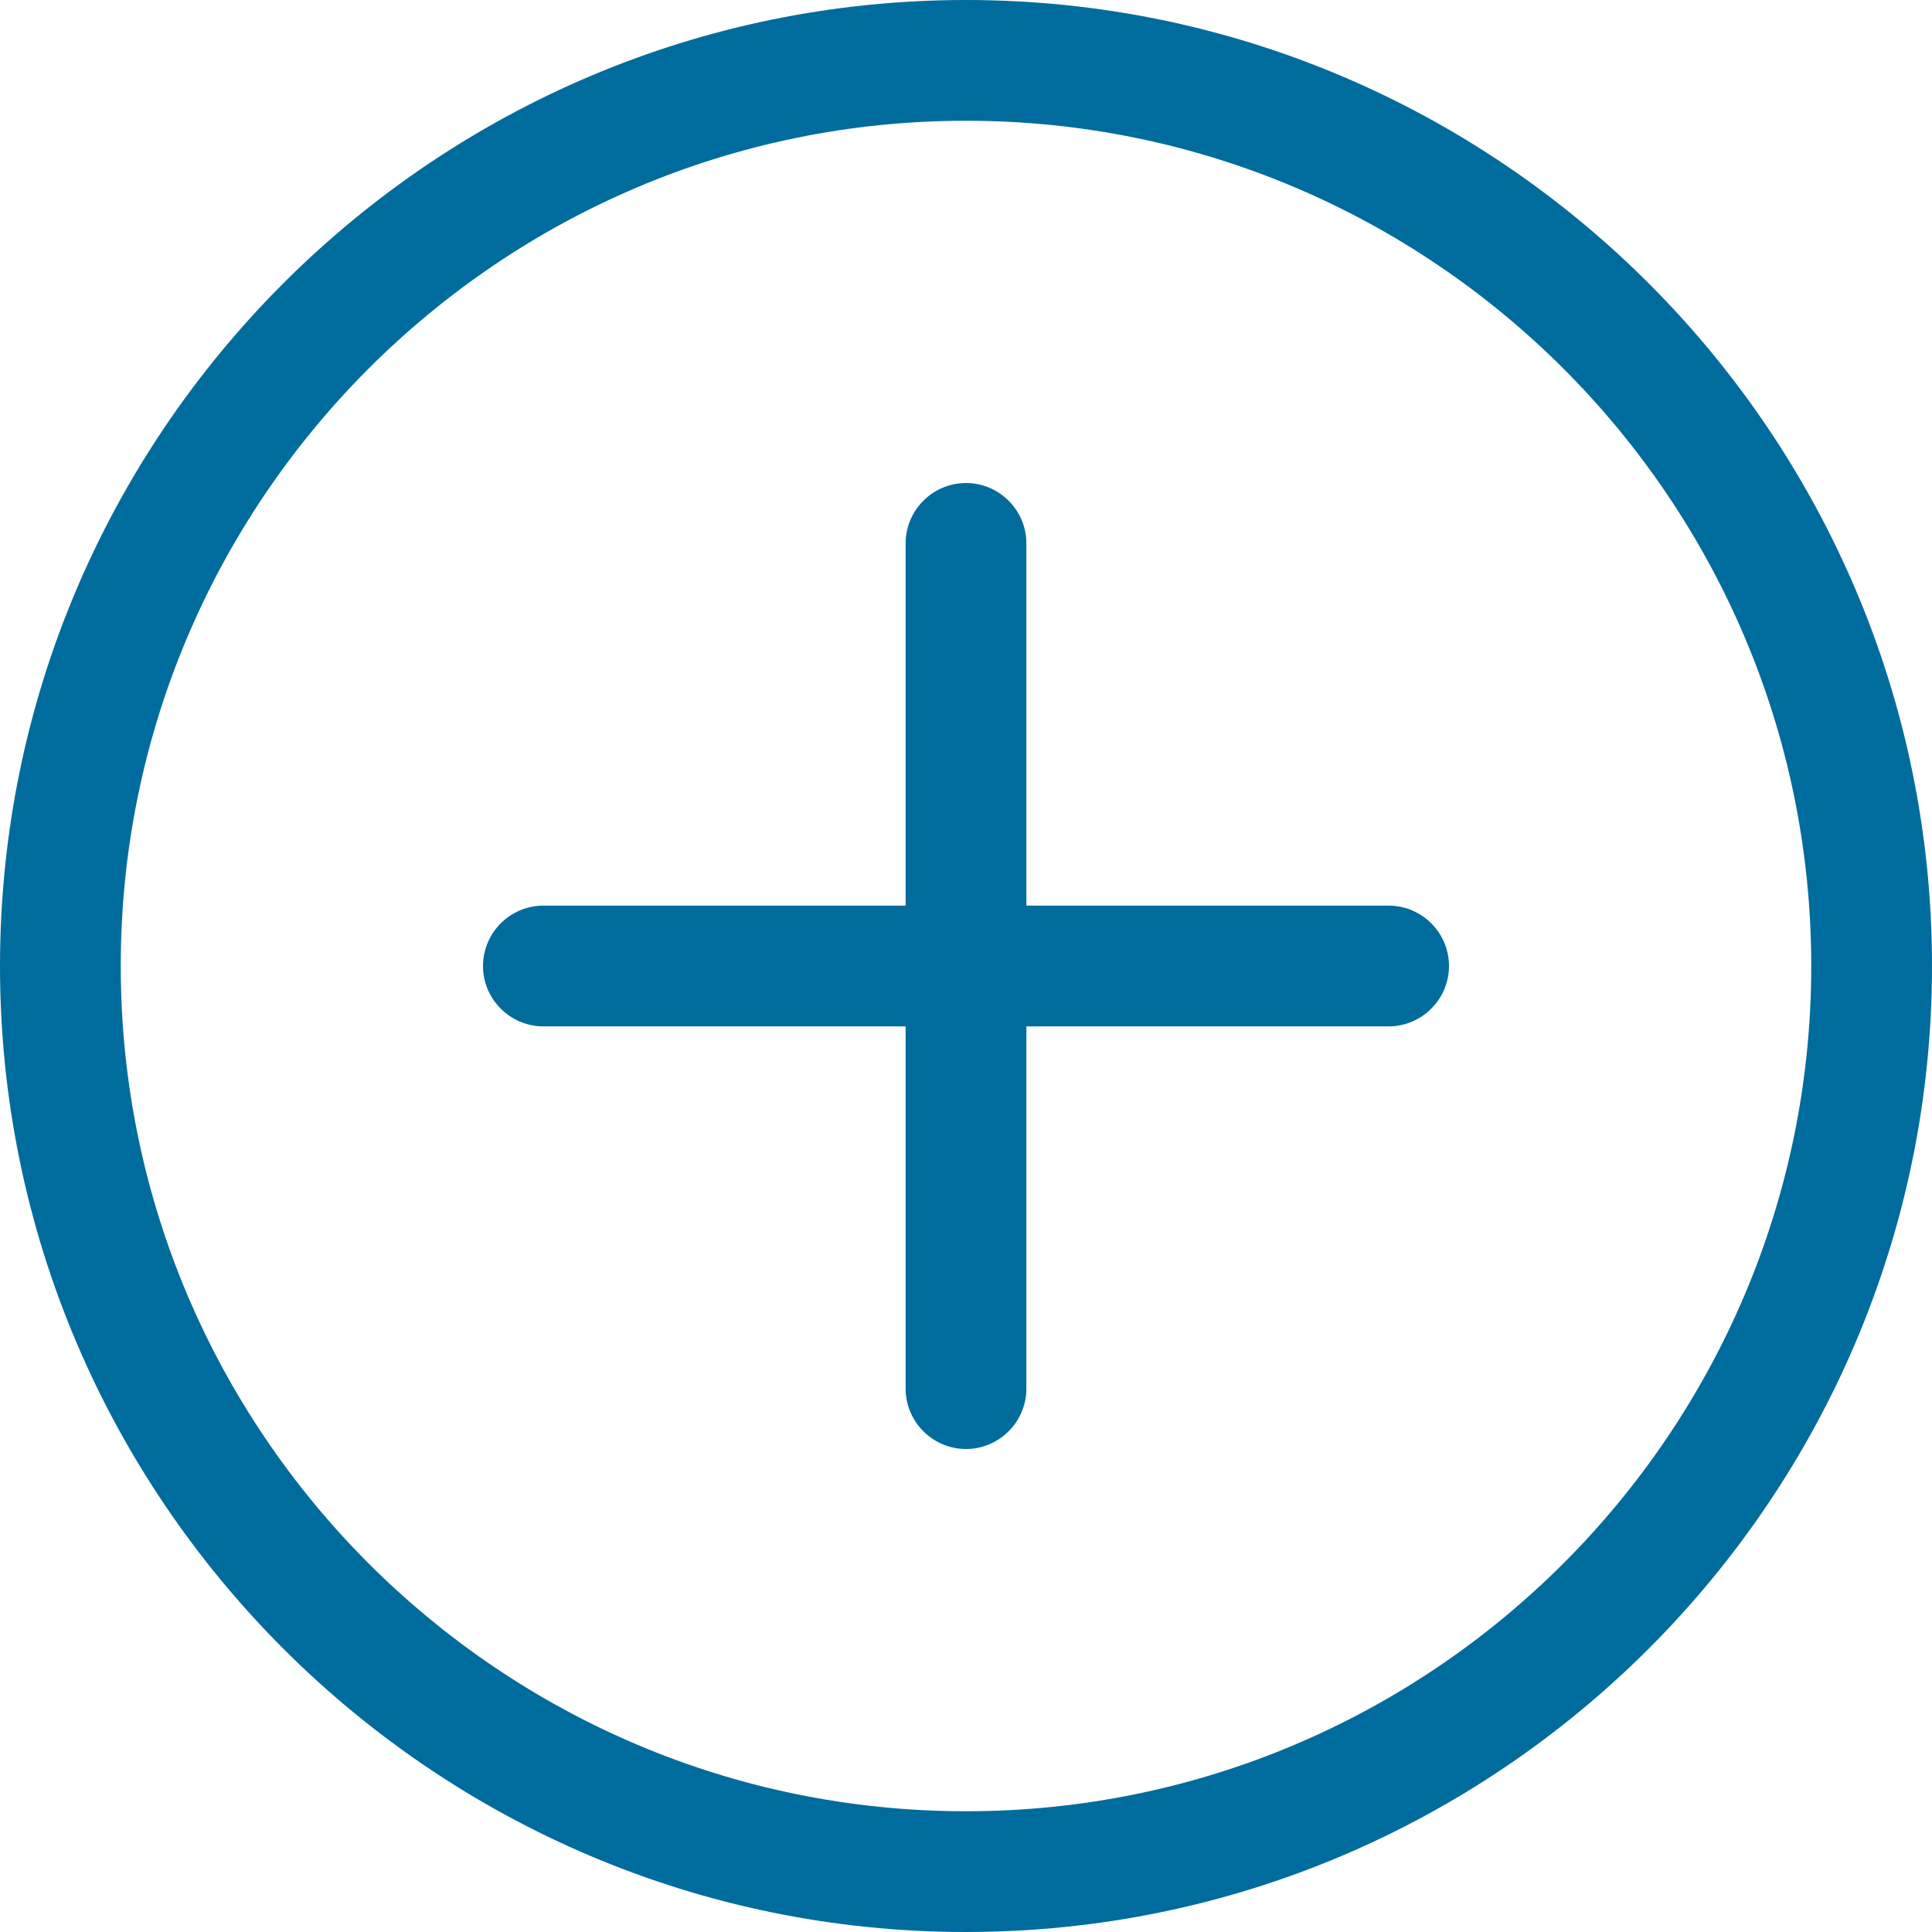 <svg width="32" height="32" viewBox="0 0 32 32" fill="none" xmlns="http://www.w3.org/2000/svg">
<g id="Group 163">
<path id="Vector" d="M16 0C7.18 0 0 7.18 0 16C0 24.82 7.18 32 16 32C24.82 32 32 24.82 32 16C32 7.18 24.82 0 16 0ZM16 30C8.28 30 2 23.72 2 16C2 8.28 8.28 2 16 2C23.72 2 30 8.28 30 16C30 23.72 23.72 30 16 30Z" fill="#006C9D"/>
<path id="Vector_2" d="M23 15H17V9C17 8.45 16.55 8 16 8C15.45 8 15 8.45 15 9V15H9C8.45 15 8 15.45 8 16C8 16.55 8.45 17 9 17H15V23C15 23.55 15.45 24 16 24C16.55 24 17 23.55 17 23V17H23C23.55 17 24 16.55 24 16C24 15.45 23.55 15 23 15Z" fill="#006C9D"/>
</g>
</svg>
